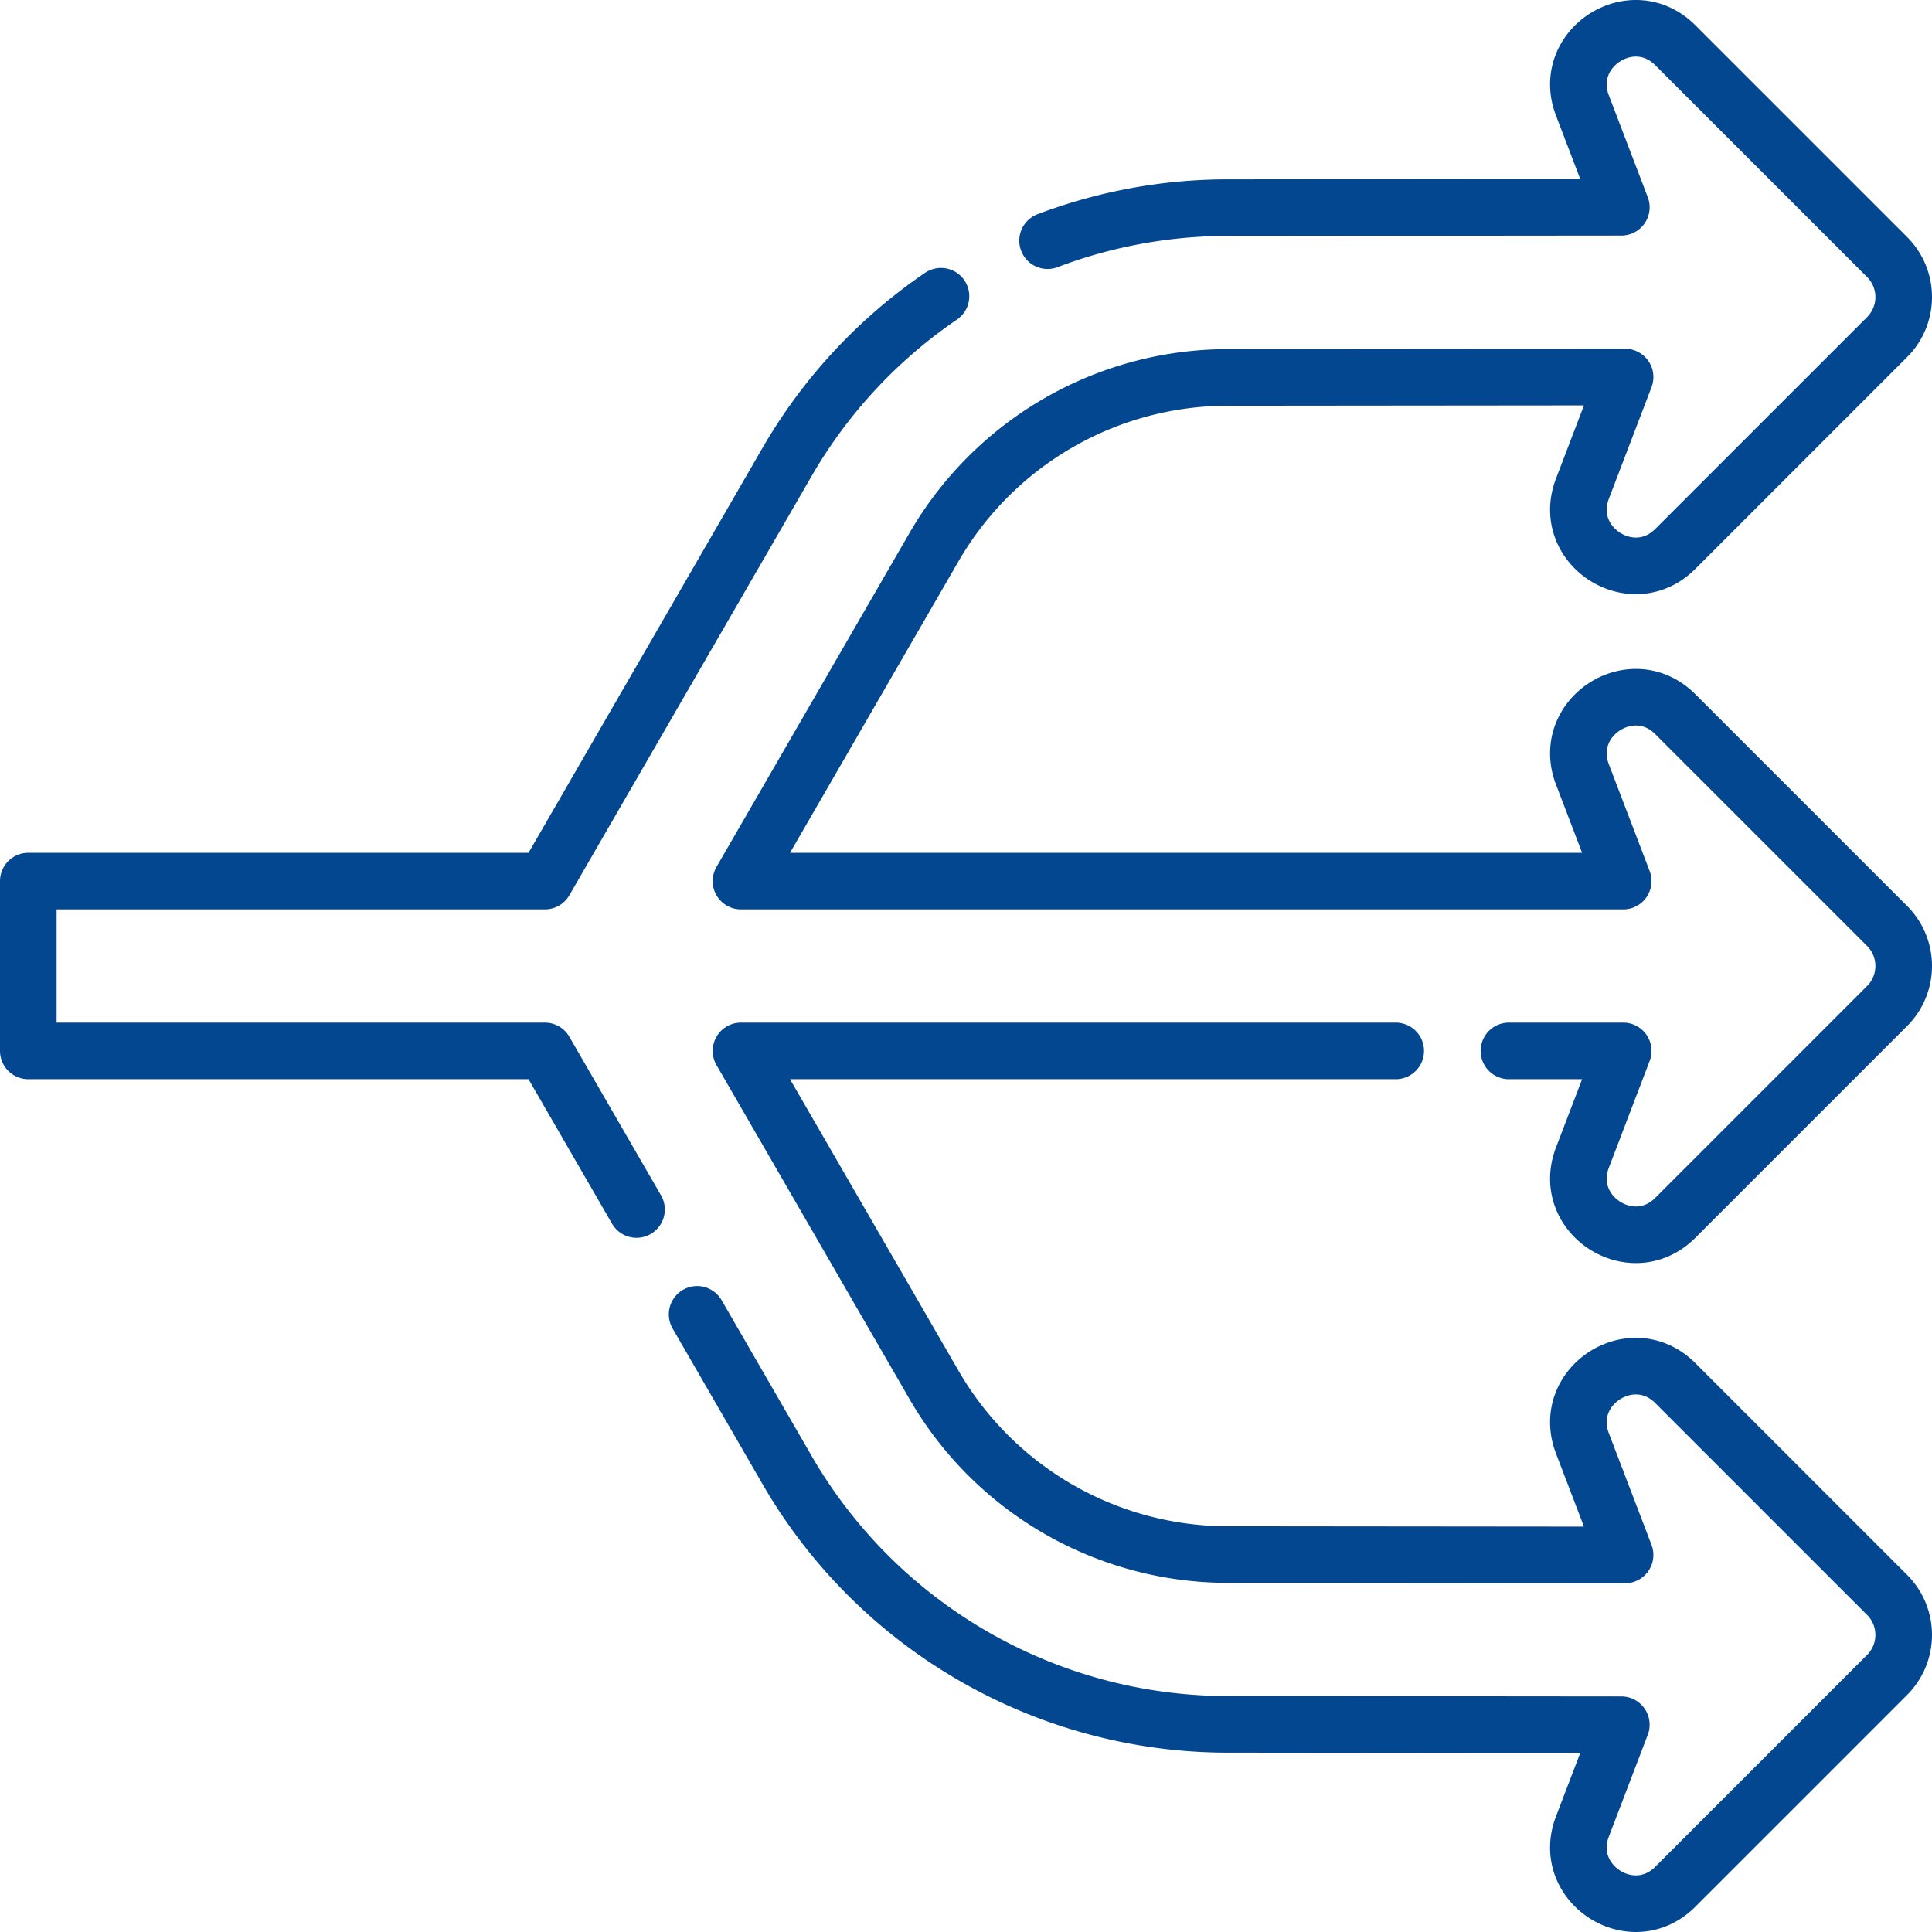 <svg xmlns="http://www.w3.org/2000/svg" xmlns:xlink="http://www.w3.org/1999/xlink" width="512" height="512" x="0" y="0" viewBox="0 0 512 512" style="enable-background:new 0 0 512 512" xml:space="preserve"><g><path d="M399.88 278.5h30.287l-10.808 28.275c-5.779 15.117 13.174 27.406 24.618 15.963l56.13-56.131c5.858-5.858 5.858-15.355 0-21.213l-56.131-56.13c-11.444-11.444-30.396.845-24.618 15.963l10.808 28.274H196.369l51.132-88.473a90.001 90.001 0 0 1 77.863-45.001l105.302-.101-11.306 29.577c-5.779 15.117 13.174 27.406 24.618 15.962l56.13-56.131c5.858-5.858 5.858-15.355 0-21.213l-56.131-56.13c-11.444-11.444-30.396.845-24.618 15.963l10.311 26.973-104.346.1a134.869 134.869 0 0 0-47.704 8.753" style="stroke-width:15;stroke-linecap:round;stroke-linejoin:round;stroke-miterlimit:10;" fill="none" stroke="#034790" stroke-width="15" stroke-linecap="round" stroke-linejoin="round" stroke-miterlimit="10" data-original="#000000" opacity="1"></path><path d="m184.743 348.316 23.786 41.156c24.094 41.732 68.606 67.458 116.794 67.5l104.346.1-10.31 26.973c-5.779 15.117 13.174 27.406 24.618 15.963l56.13-56.131c5.858-5.858 5.858-15.355 0-21.213l-56.131-56.13c-11.444-11.444-30.396.845-24.618 15.963l11.306 29.577-105.301-.101a90 90 0 0 1-77.863-45.001L196.369 278.5H369.88M249.368 78.503a134.894 134.894 0 0 0-40.839 44.025L144.393 233.5H7.5v45h136.893l24.29 42.029" style="stroke-width:15;stroke-linecap:round;stroke-linejoin:round;stroke-miterlimit:10;" fill="none" stroke="#034790" stroke-width="15" stroke-linecap="round" stroke-linejoin="round" stroke-miterlimit="10" data-original="#000000" opacity="1"></path></g></svg>